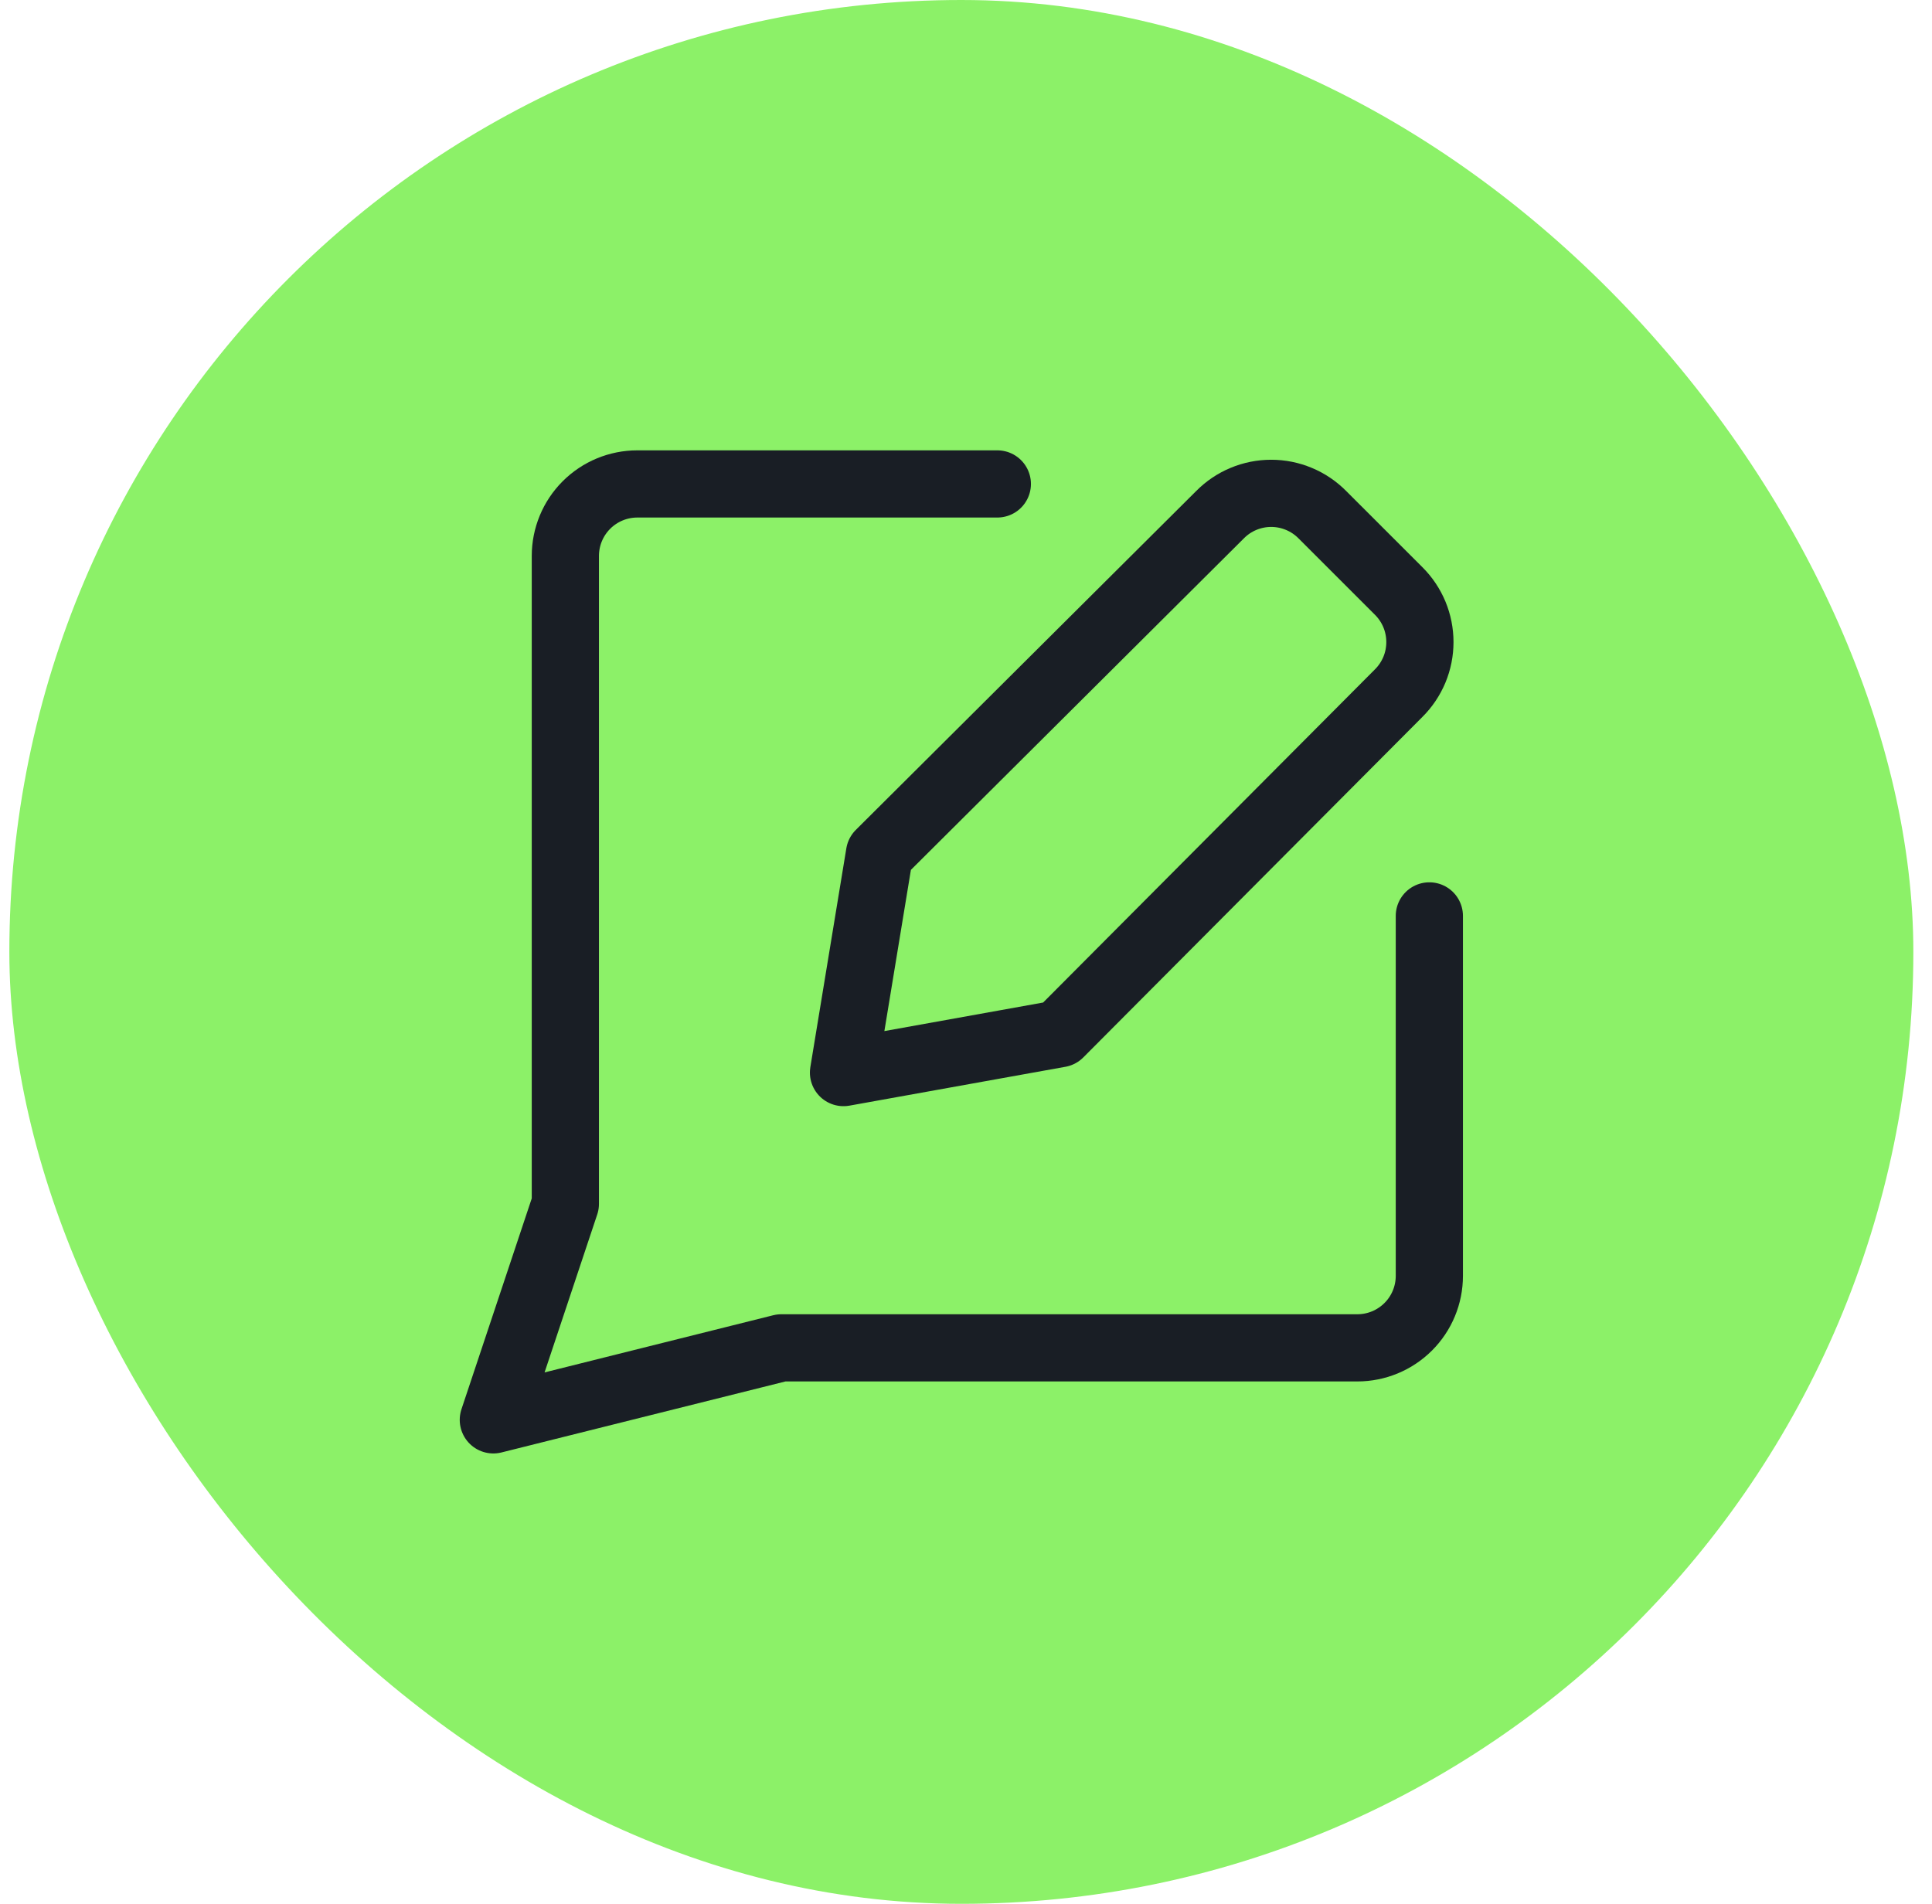 <svg width="69" height="68" viewBox="0 0 69 68" fill="none" xmlns="http://www.w3.org/2000/svg">
<rect x="0.334" width="68" height="68" rx="34" fill="#8CF168"/>
<path d="M35.619 17.285H22.762C22.08 17.285 21.426 17.556 20.944 18.038C20.462 18.52 20.191 19.175 20.191 19.857V42.999L17.619 50.714L27.905 48.142H48.476C49.158 48.142 49.812 47.871 50.294 47.389C50.777 46.907 51.048 46.253 51.048 45.571V32.714" stroke="#191E25" stroke-width="2.4" stroke-linecap="round" stroke-linejoin="round"/>
<path d="M37.839 36.922L30.125 38.31L31.411 30.493L43.574 18.382C43.813 18.141 44.097 17.949 44.41 17.819C44.724 17.688 45.06 17.621 45.399 17.621C45.739 17.621 46.075 17.688 46.388 17.819C46.702 17.949 46.986 18.141 47.225 18.382L49.951 21.107C50.192 21.346 50.383 21.631 50.514 21.944C50.644 22.258 50.711 22.594 50.711 22.933C50.711 23.273 50.644 23.609 50.514 23.922C50.383 24.235 50.192 24.52 49.951 24.759L37.839 36.922Z" stroke="#191E25" stroke-width="2.4" stroke-linecap="round" stroke-linejoin="round"/>
</svg>
